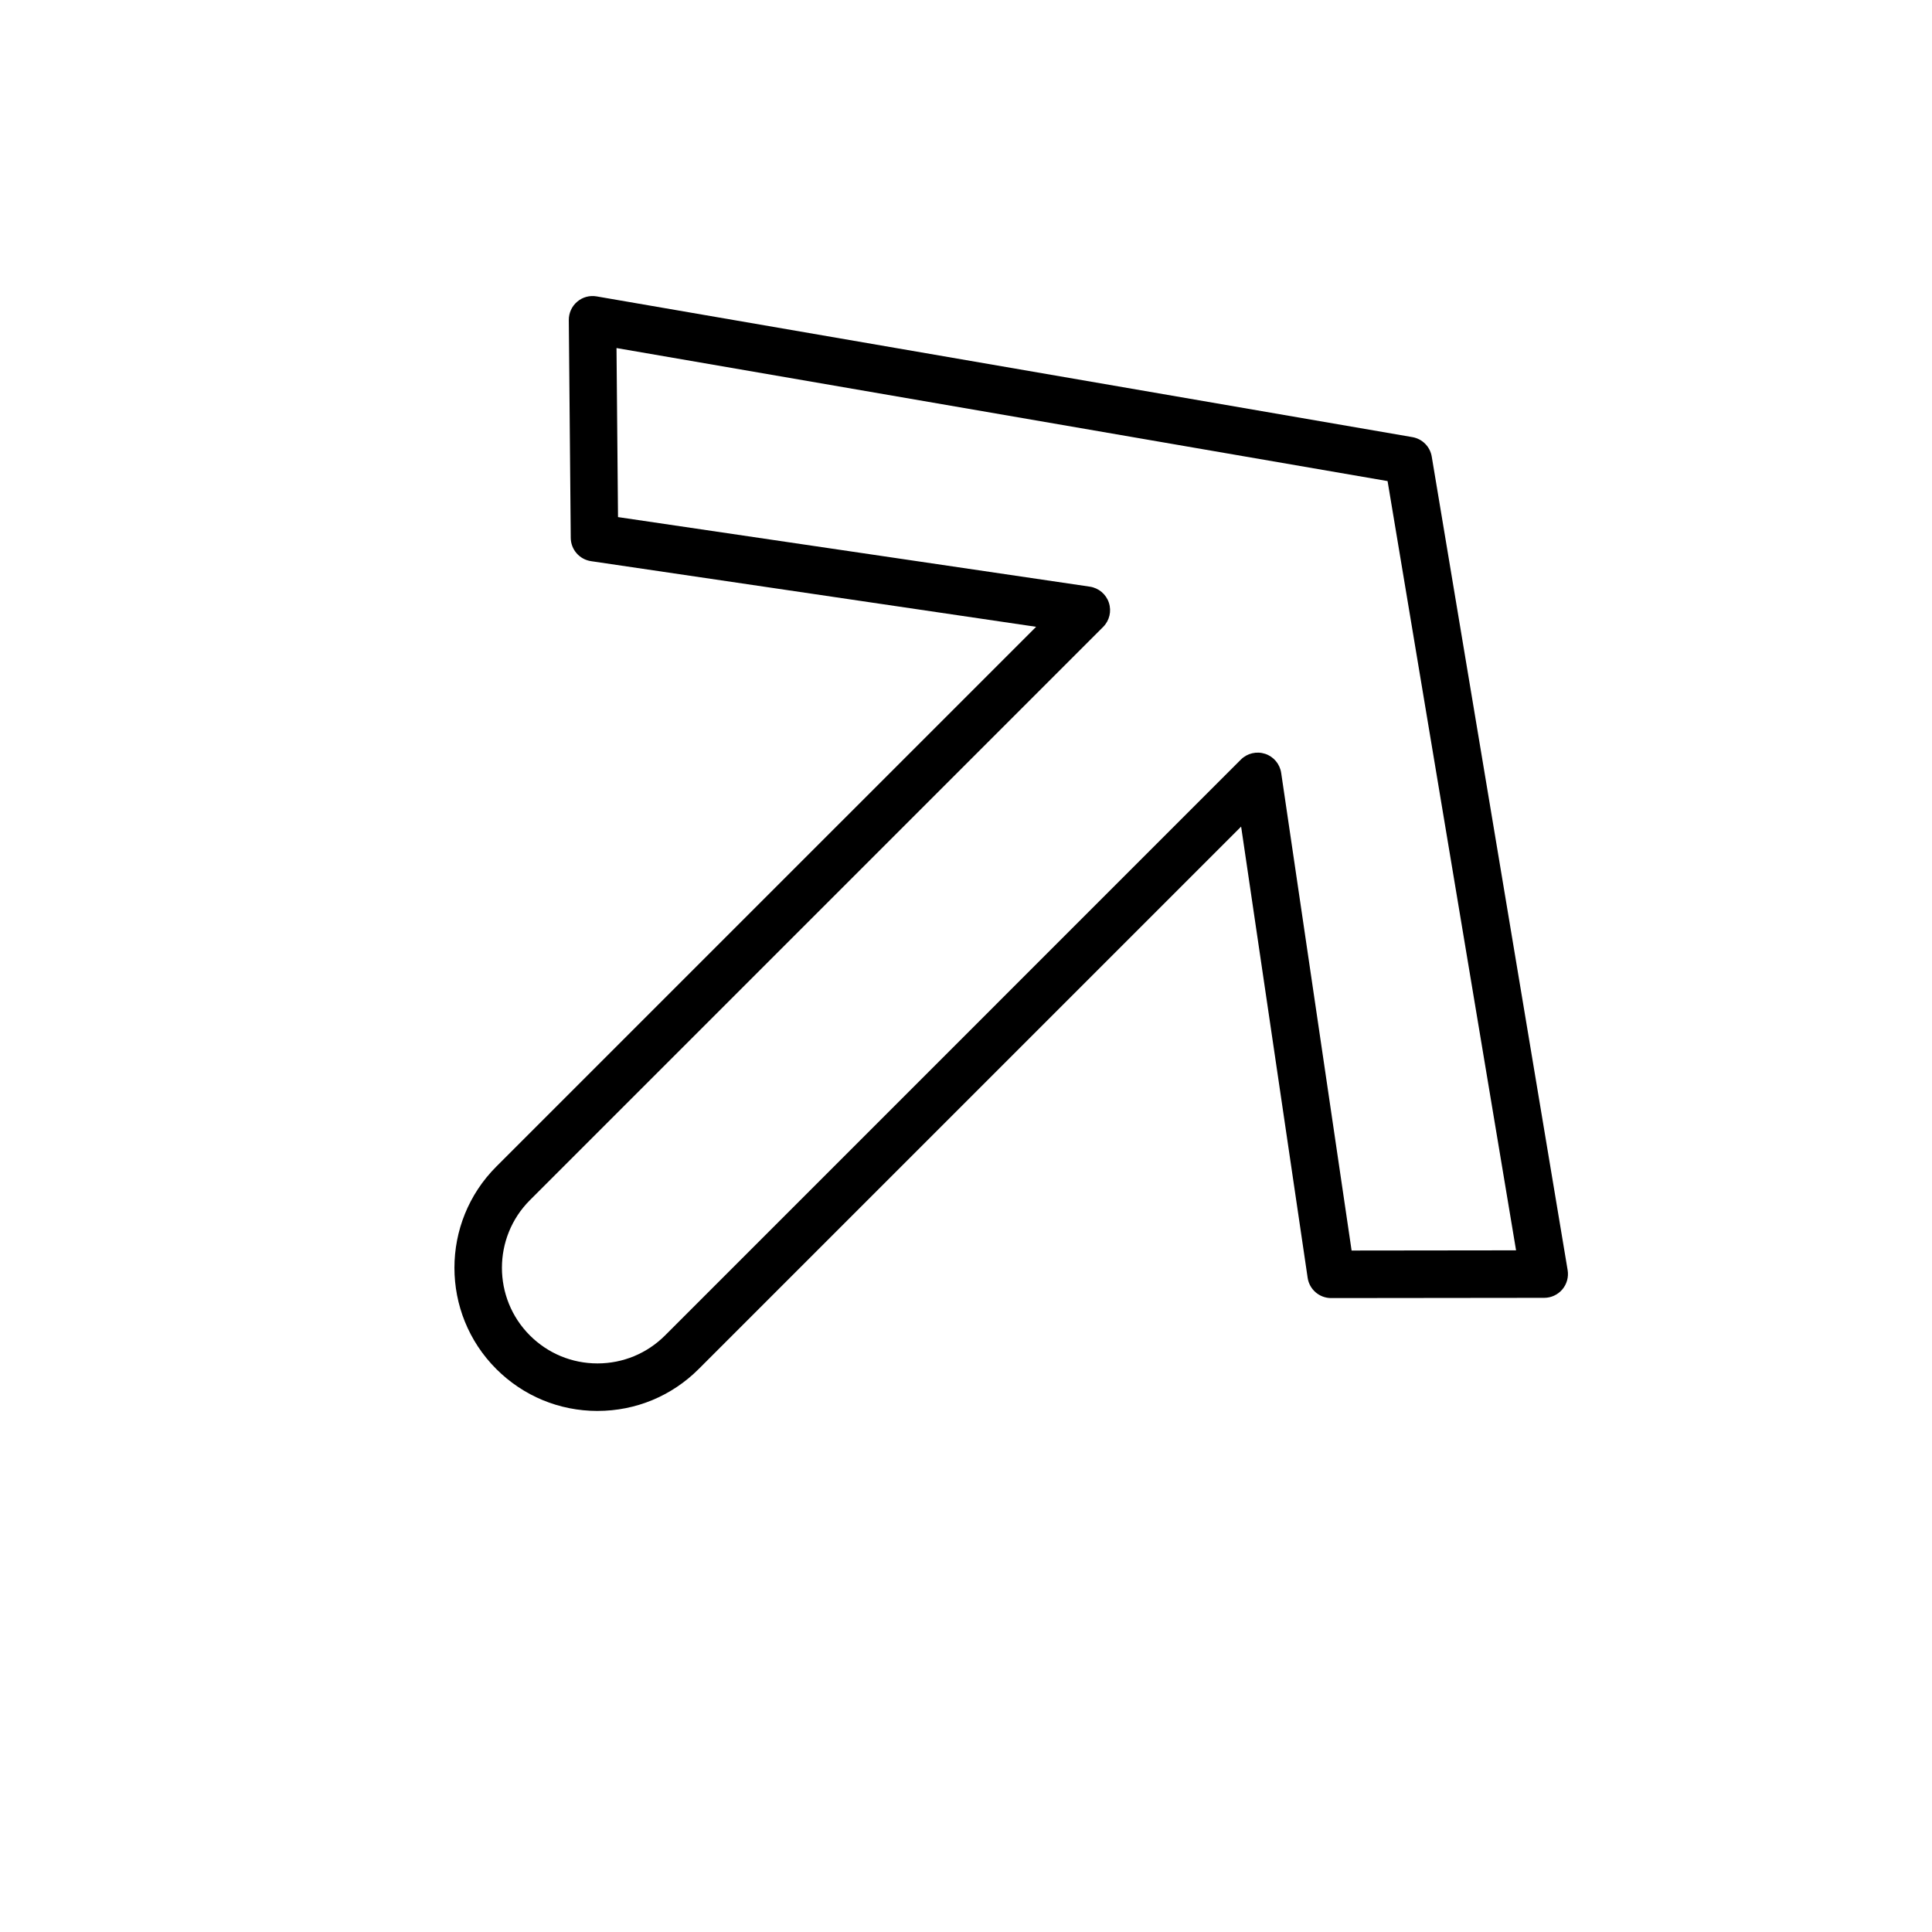 <?xml version="1.0" encoding="UTF-8"?>
<!-- Uploaded to: ICON Repo, www.svgrepo.com, Generator: ICON Repo Mixer Tools -->
<svg fill="#000000" width="800px" height="800px" version="1.1" viewBox="144 144 512 512" xmlns="http://www.w3.org/2000/svg">
 <path d="m302.35 517.91c10.125 0 19.656-3.949 26.82-11.117l143.74-143.74 17.629 119.57c0.453 3.094 3.106 5.379 6.227 5.379h0.008l56.457-0.062c1.852 0 3.602-0.82 4.805-2.231 1.191-1.41 1.707-3.281 1.406-5.106l-36.016-215.6c-0.441-2.641-2.5-4.711-5.141-5.164l-216.18-37.293c-1.84-0.316-3.727 0.188-5.144 1.41-1.43 1.203-2.234 2.992-2.223 4.856l0.516 57.73c0.031 3.106 2.312 5.719 5.379 6.172l117.95 17.395-143.06 143.05c-14.793 14.793-14.793 38.855 0 53.648 7.168 7.16 16.695 11.109 26.828 11.109zm-17.922-55.852 151.91-151.91c1.688-1.688 2.273-4.168 1.523-6.43-0.742-2.254-2.707-3.906-5.062-4.25l-125.02-18.434-0.398-44.797 204.34 35.254 34.051 203.86-43.586 0.051-18.66-126.57c-0.348-2.356-1.988-4.32-4.25-5.062-2.262-0.742-4.75-0.156-6.43 1.523l-152.59 152.6c-4.785 4.785-11.152 7.426-17.918 7.426-6.769 0-13.137-2.641-17.922-7.426-9.867-9.879-9.867-25.953 0.008-35.832z"/>
</svg>